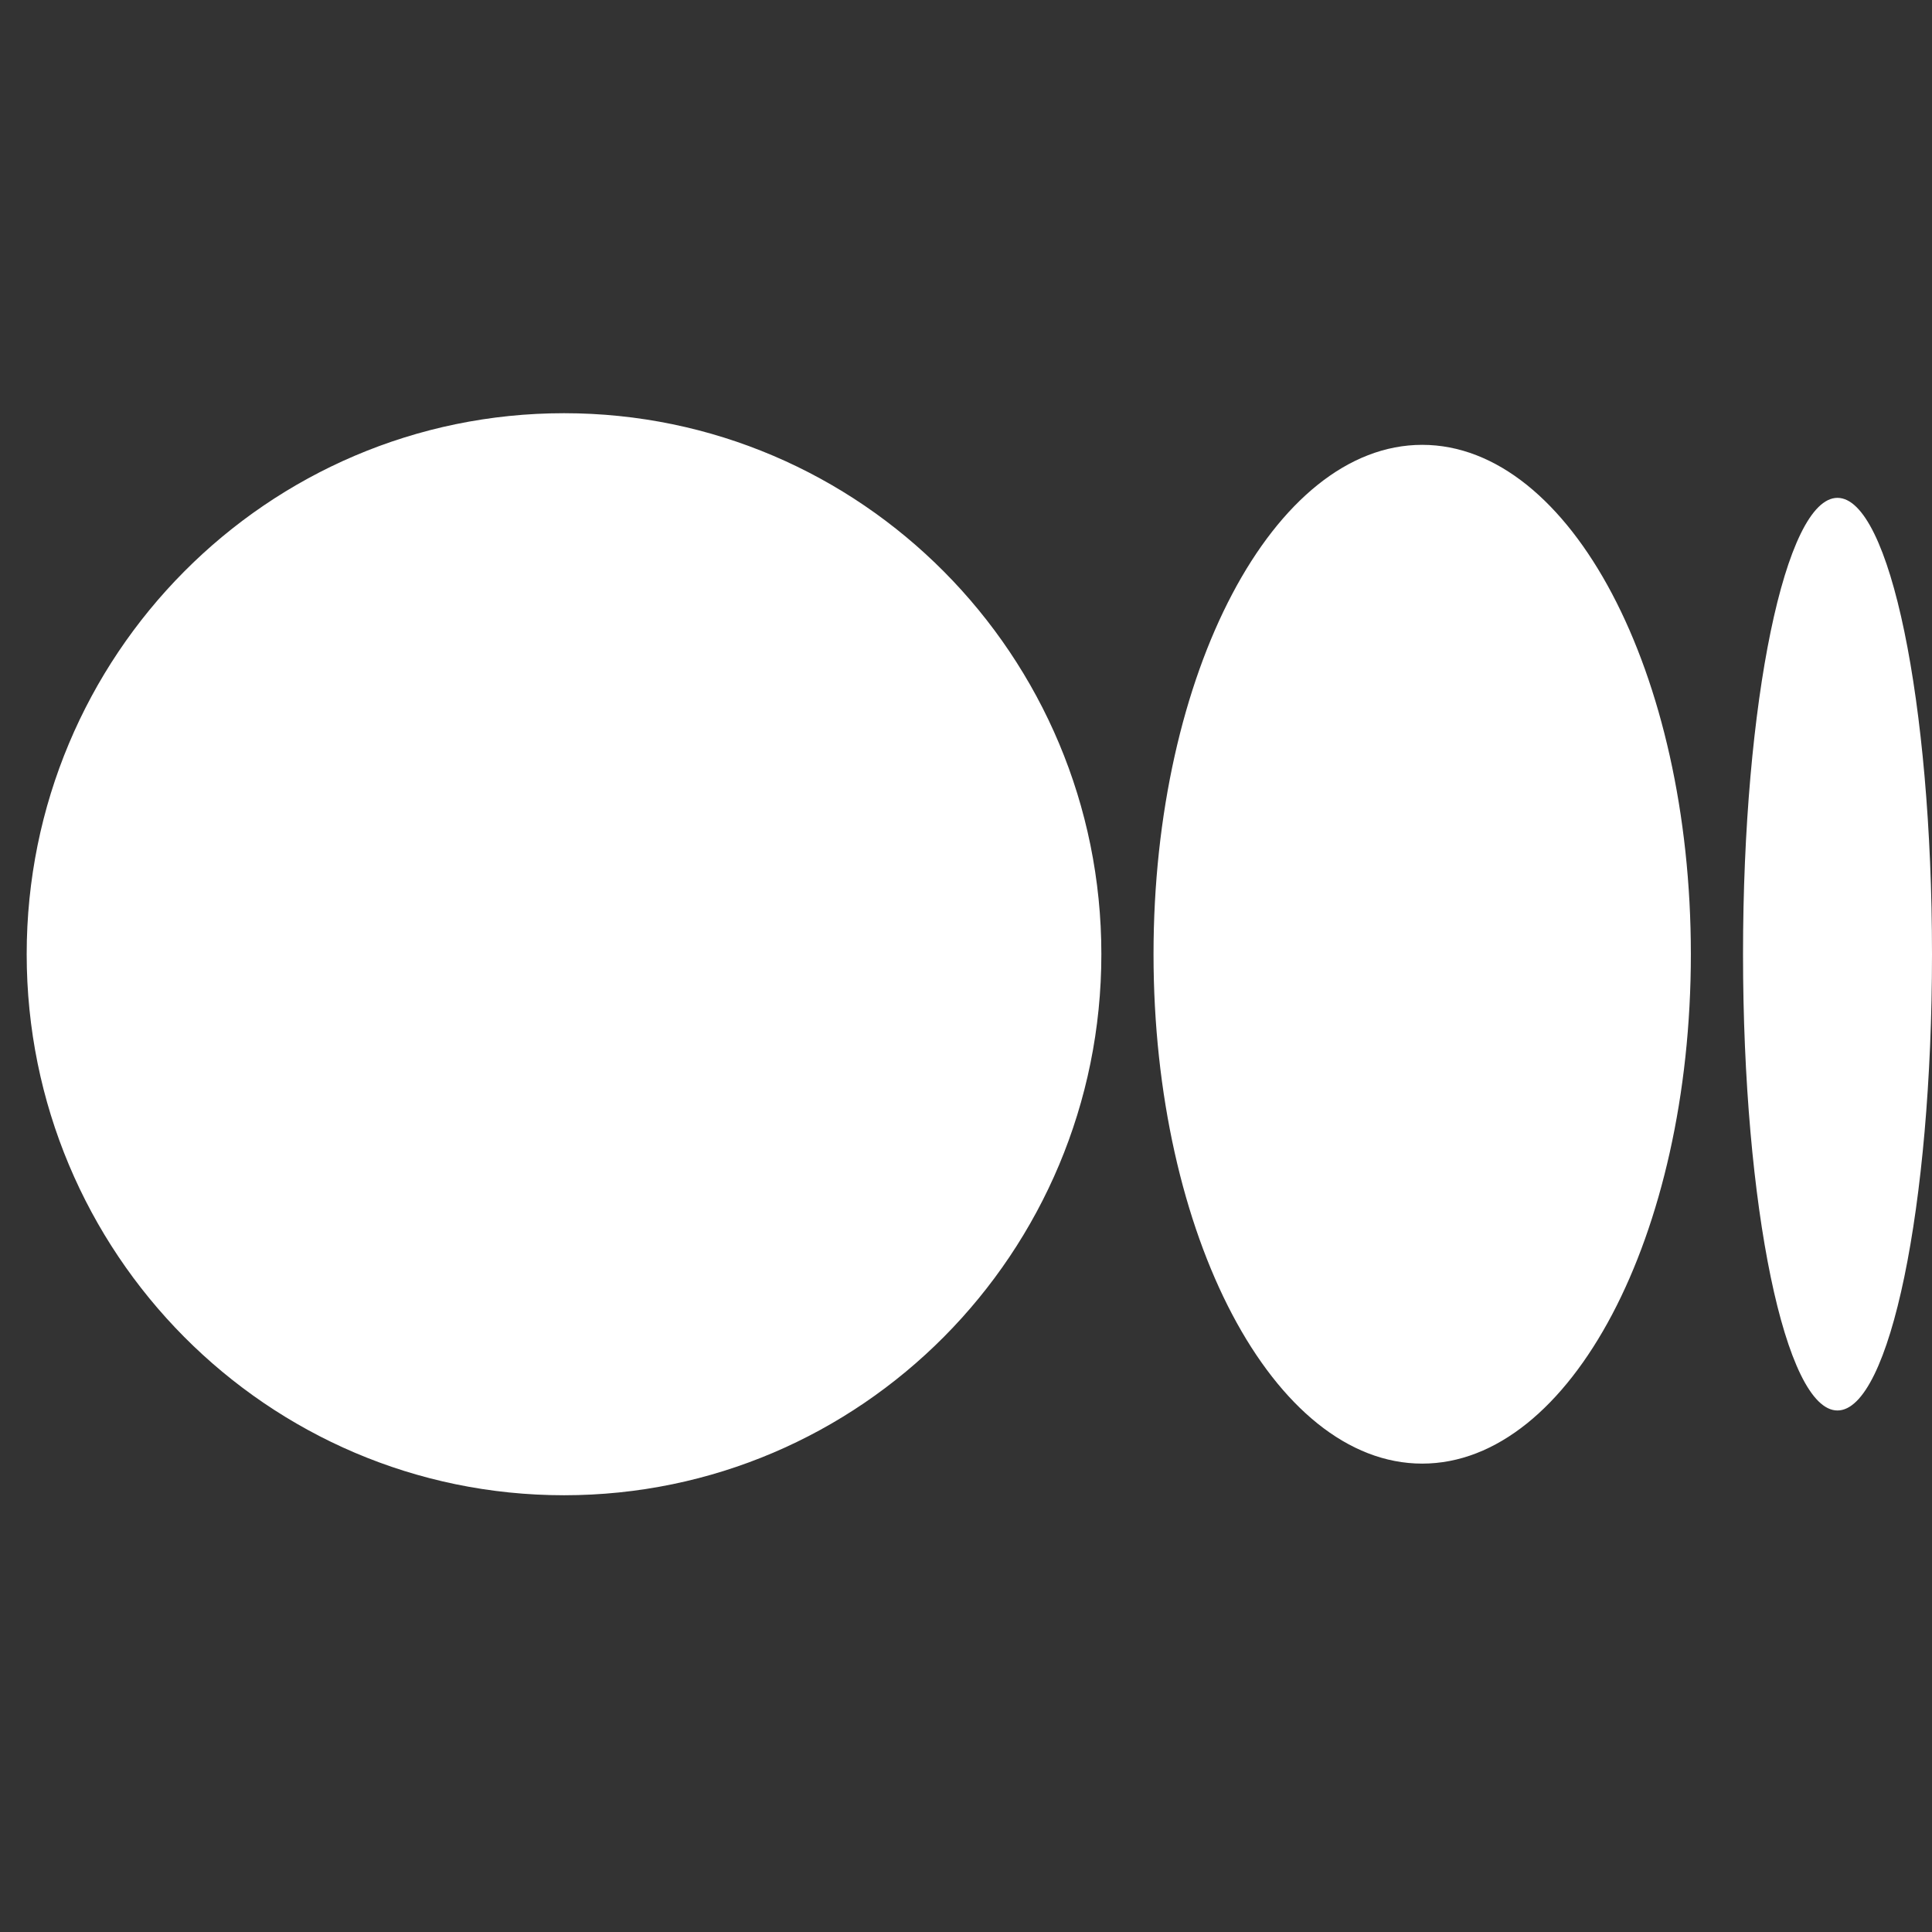 <svg width="16" height="16" viewBox="0 0 16 16" fill="none" xmlns="http://www.w3.org/2000/svg">
<rect x="0" y="0" width="16" height="16" fill="#333333" stroke="none"/>
<g clip-path="url(#clip0_115_1332)">
<path fill-rule="evenodd" clip-rule="evenodd" d="M9.121 7.902C9.121 10.377 7.129 12.383 4.671 12.383C2.213 12.383 0.221 10.377 0.221 7.902C0.221 5.428 2.213 3.422 4.671 3.422C7.129 3.422 9.121 5.428 9.121 7.902ZM14.003 7.902C14.003 10.232 13.007 12.121 11.778 12.121C10.549 12.121 9.553 10.232 9.553 7.902C9.553 5.573 10.549 3.684 11.778 3.684C13.007 3.684 14.003 5.572 14.003 7.902H14.003ZM15.217 11.681C15.65 11.681 16 9.989 16 7.902C16 5.815 15.65 4.123 15.217 4.123C14.785 4.123 14.435 5.815 14.435 7.902C14.435 9.989 14.785 11.681 15.217 11.681Z" fill="white"/>
</g>
<defs>
<clipPath id="clip0_115_1332">
<rect width="16" height="16" fill="white"/>
</clipPath>
</defs>
</svg>
